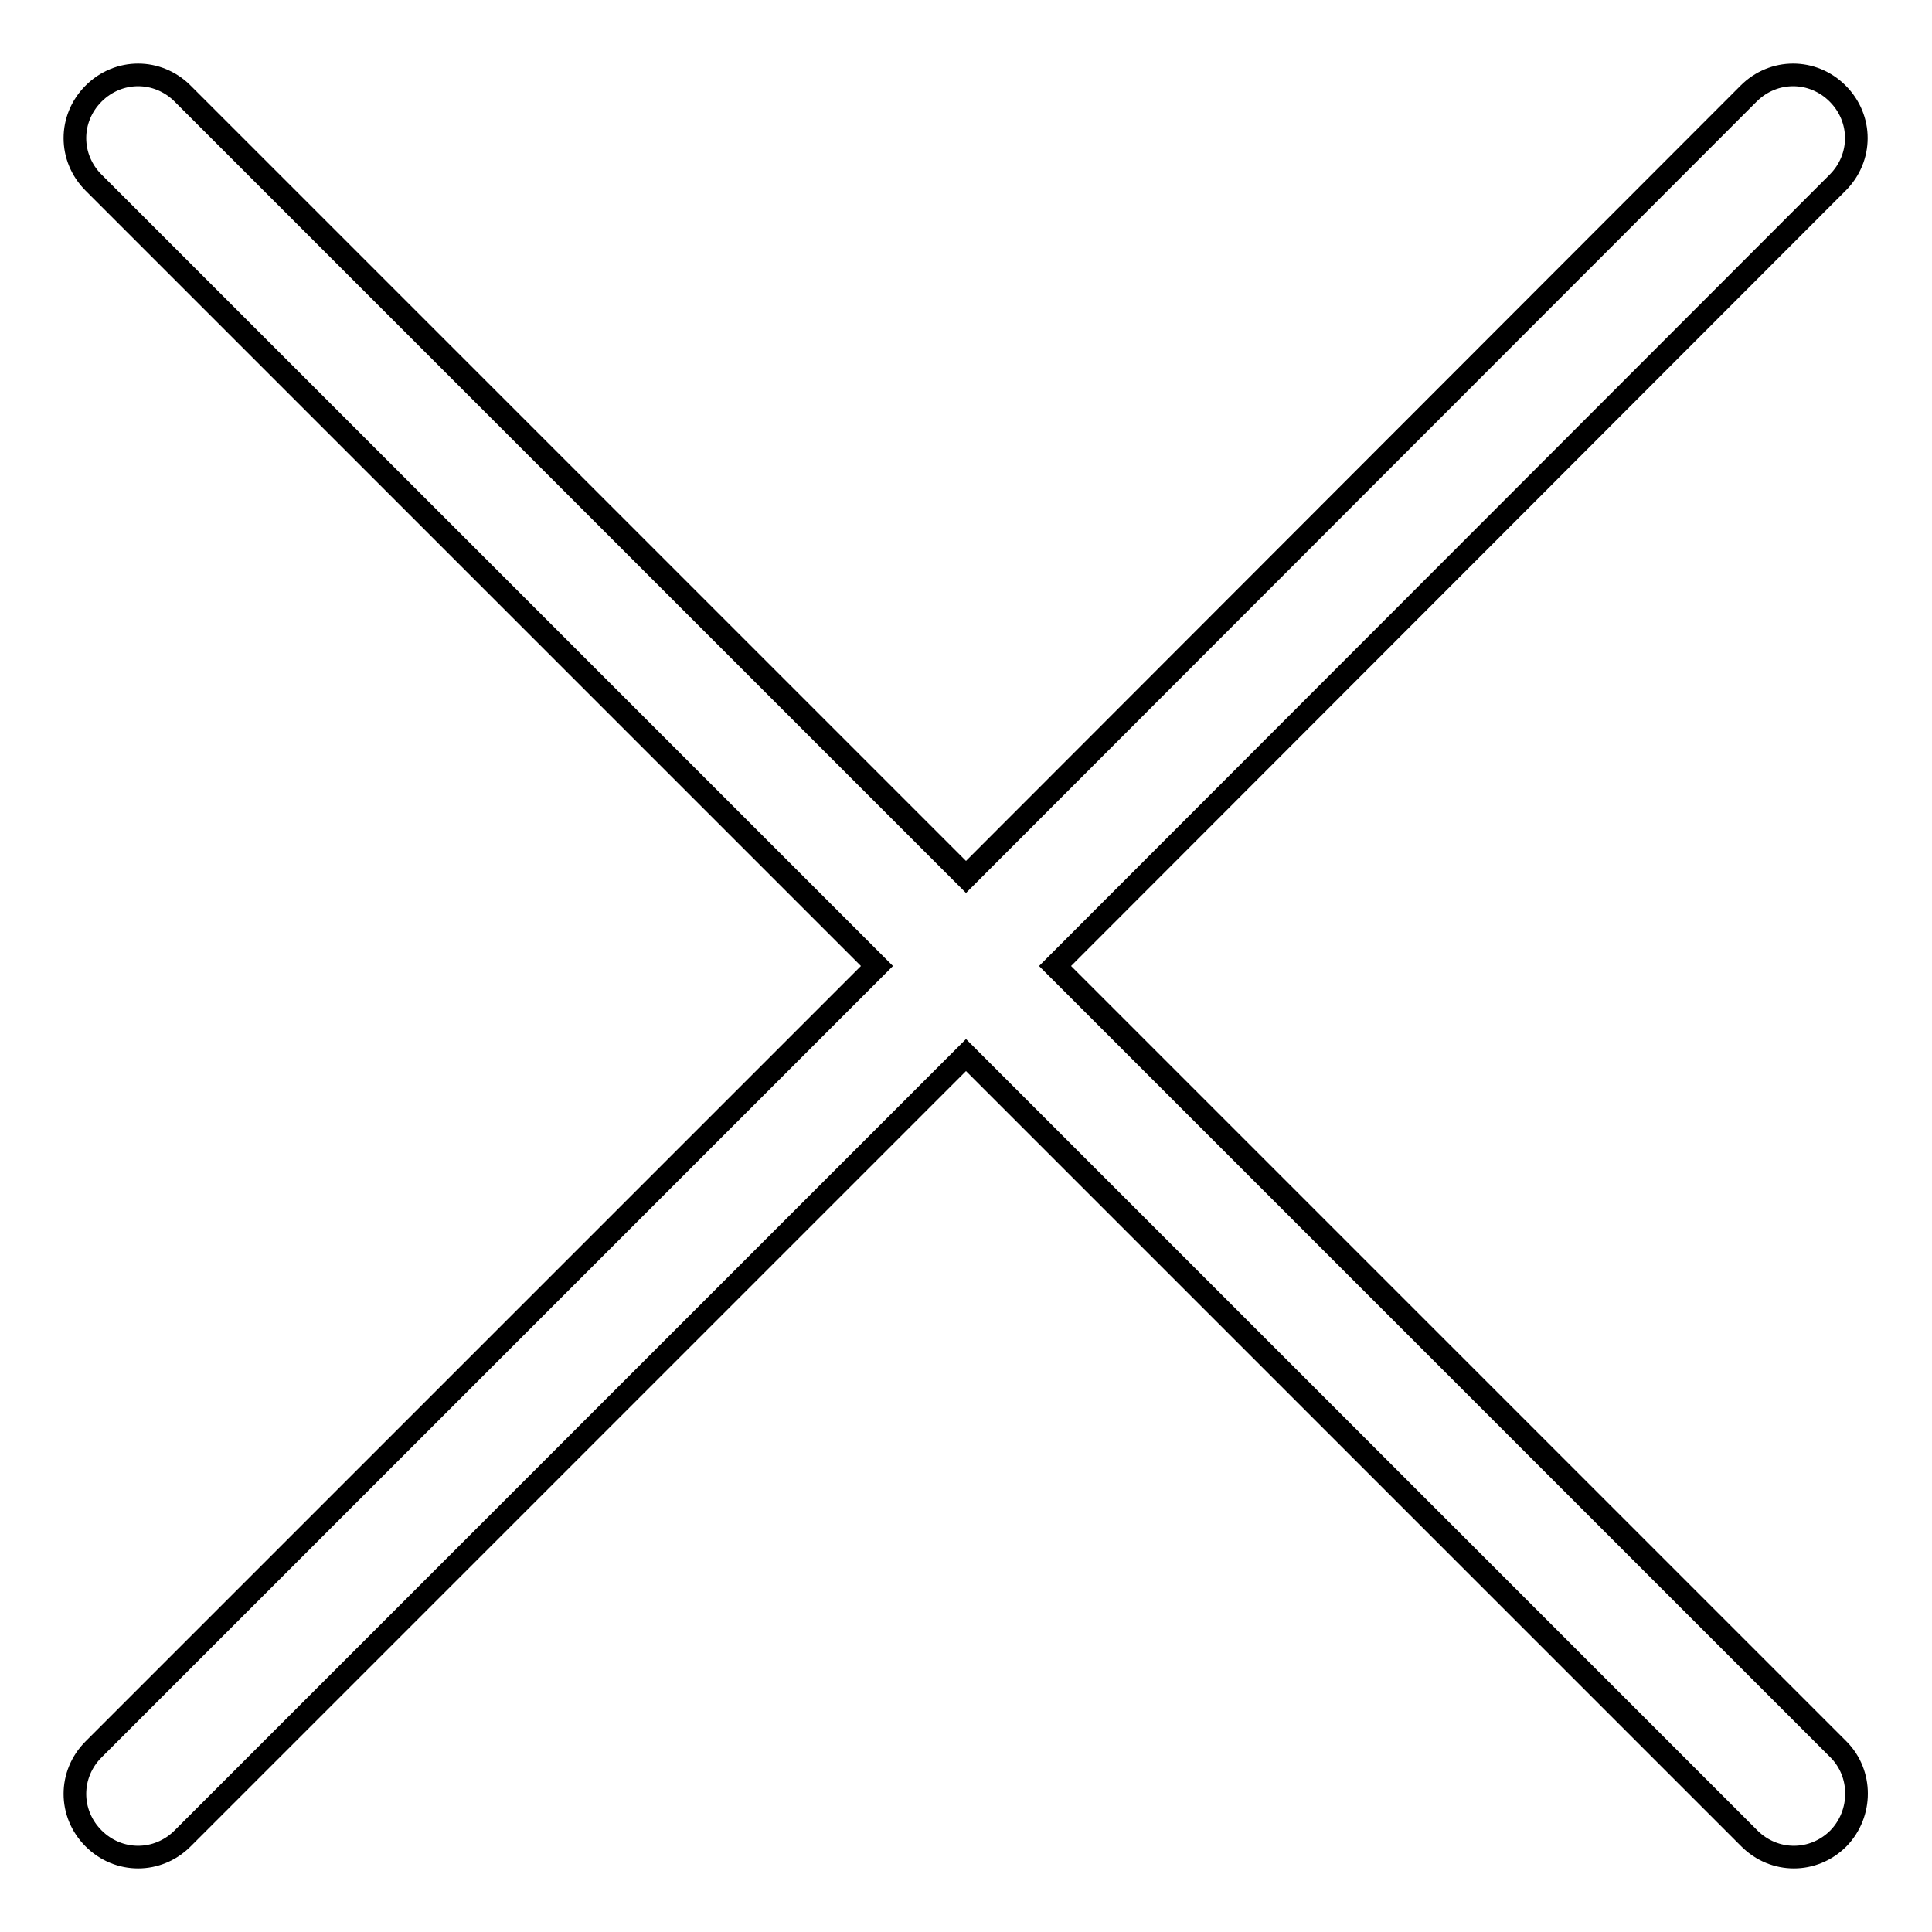 <?xml version="1.0" encoding="utf-8"?>
<!-- Svg Vector Icons : http://www.onlinewebfonts.com/icon -->
<!DOCTYPE svg PUBLIC "-//W3C//DTD SVG 1.1//EN" "http://www.w3.org/Graphics/SVG/1.1/DTD/svg11.dtd">
<svg version="1.1" xmlns="http://www.w3.org/2000/svg" xmlns:xlink="http://www.w3.org/1999/xlink" x="0px" y="0px" viewBox="0 0 256 256" enable-background="new 0 0 256 256" xml:space="preserve">
<g><g><path stroke-width="3" fill-opacity="0" stroke="#000000"  d="M243.6,231.8L139.8,128L243.5,24.2c3.3-3.3,3.3-8.5,0-11.8c-3.3-3.3-8.5-3.3-11.8,0L128,116.2L24.2,12.4c-3.3-3.3-8.5-3.3-11.8,0c-3.3,3.3-3.3,8.5,0,11.8L116.2,128L12.4,231.8c-3.3,3.3-3.3,8.5,0,11.8s8.5,3.3,11.8,0L128,139.8l103.8,103.8c3.3,3.3,8.5,3.3,11.8,0C246.8,240.3,246.8,235,243.6,231.8L243.6,231.8z"/></g></g>
</svg>
